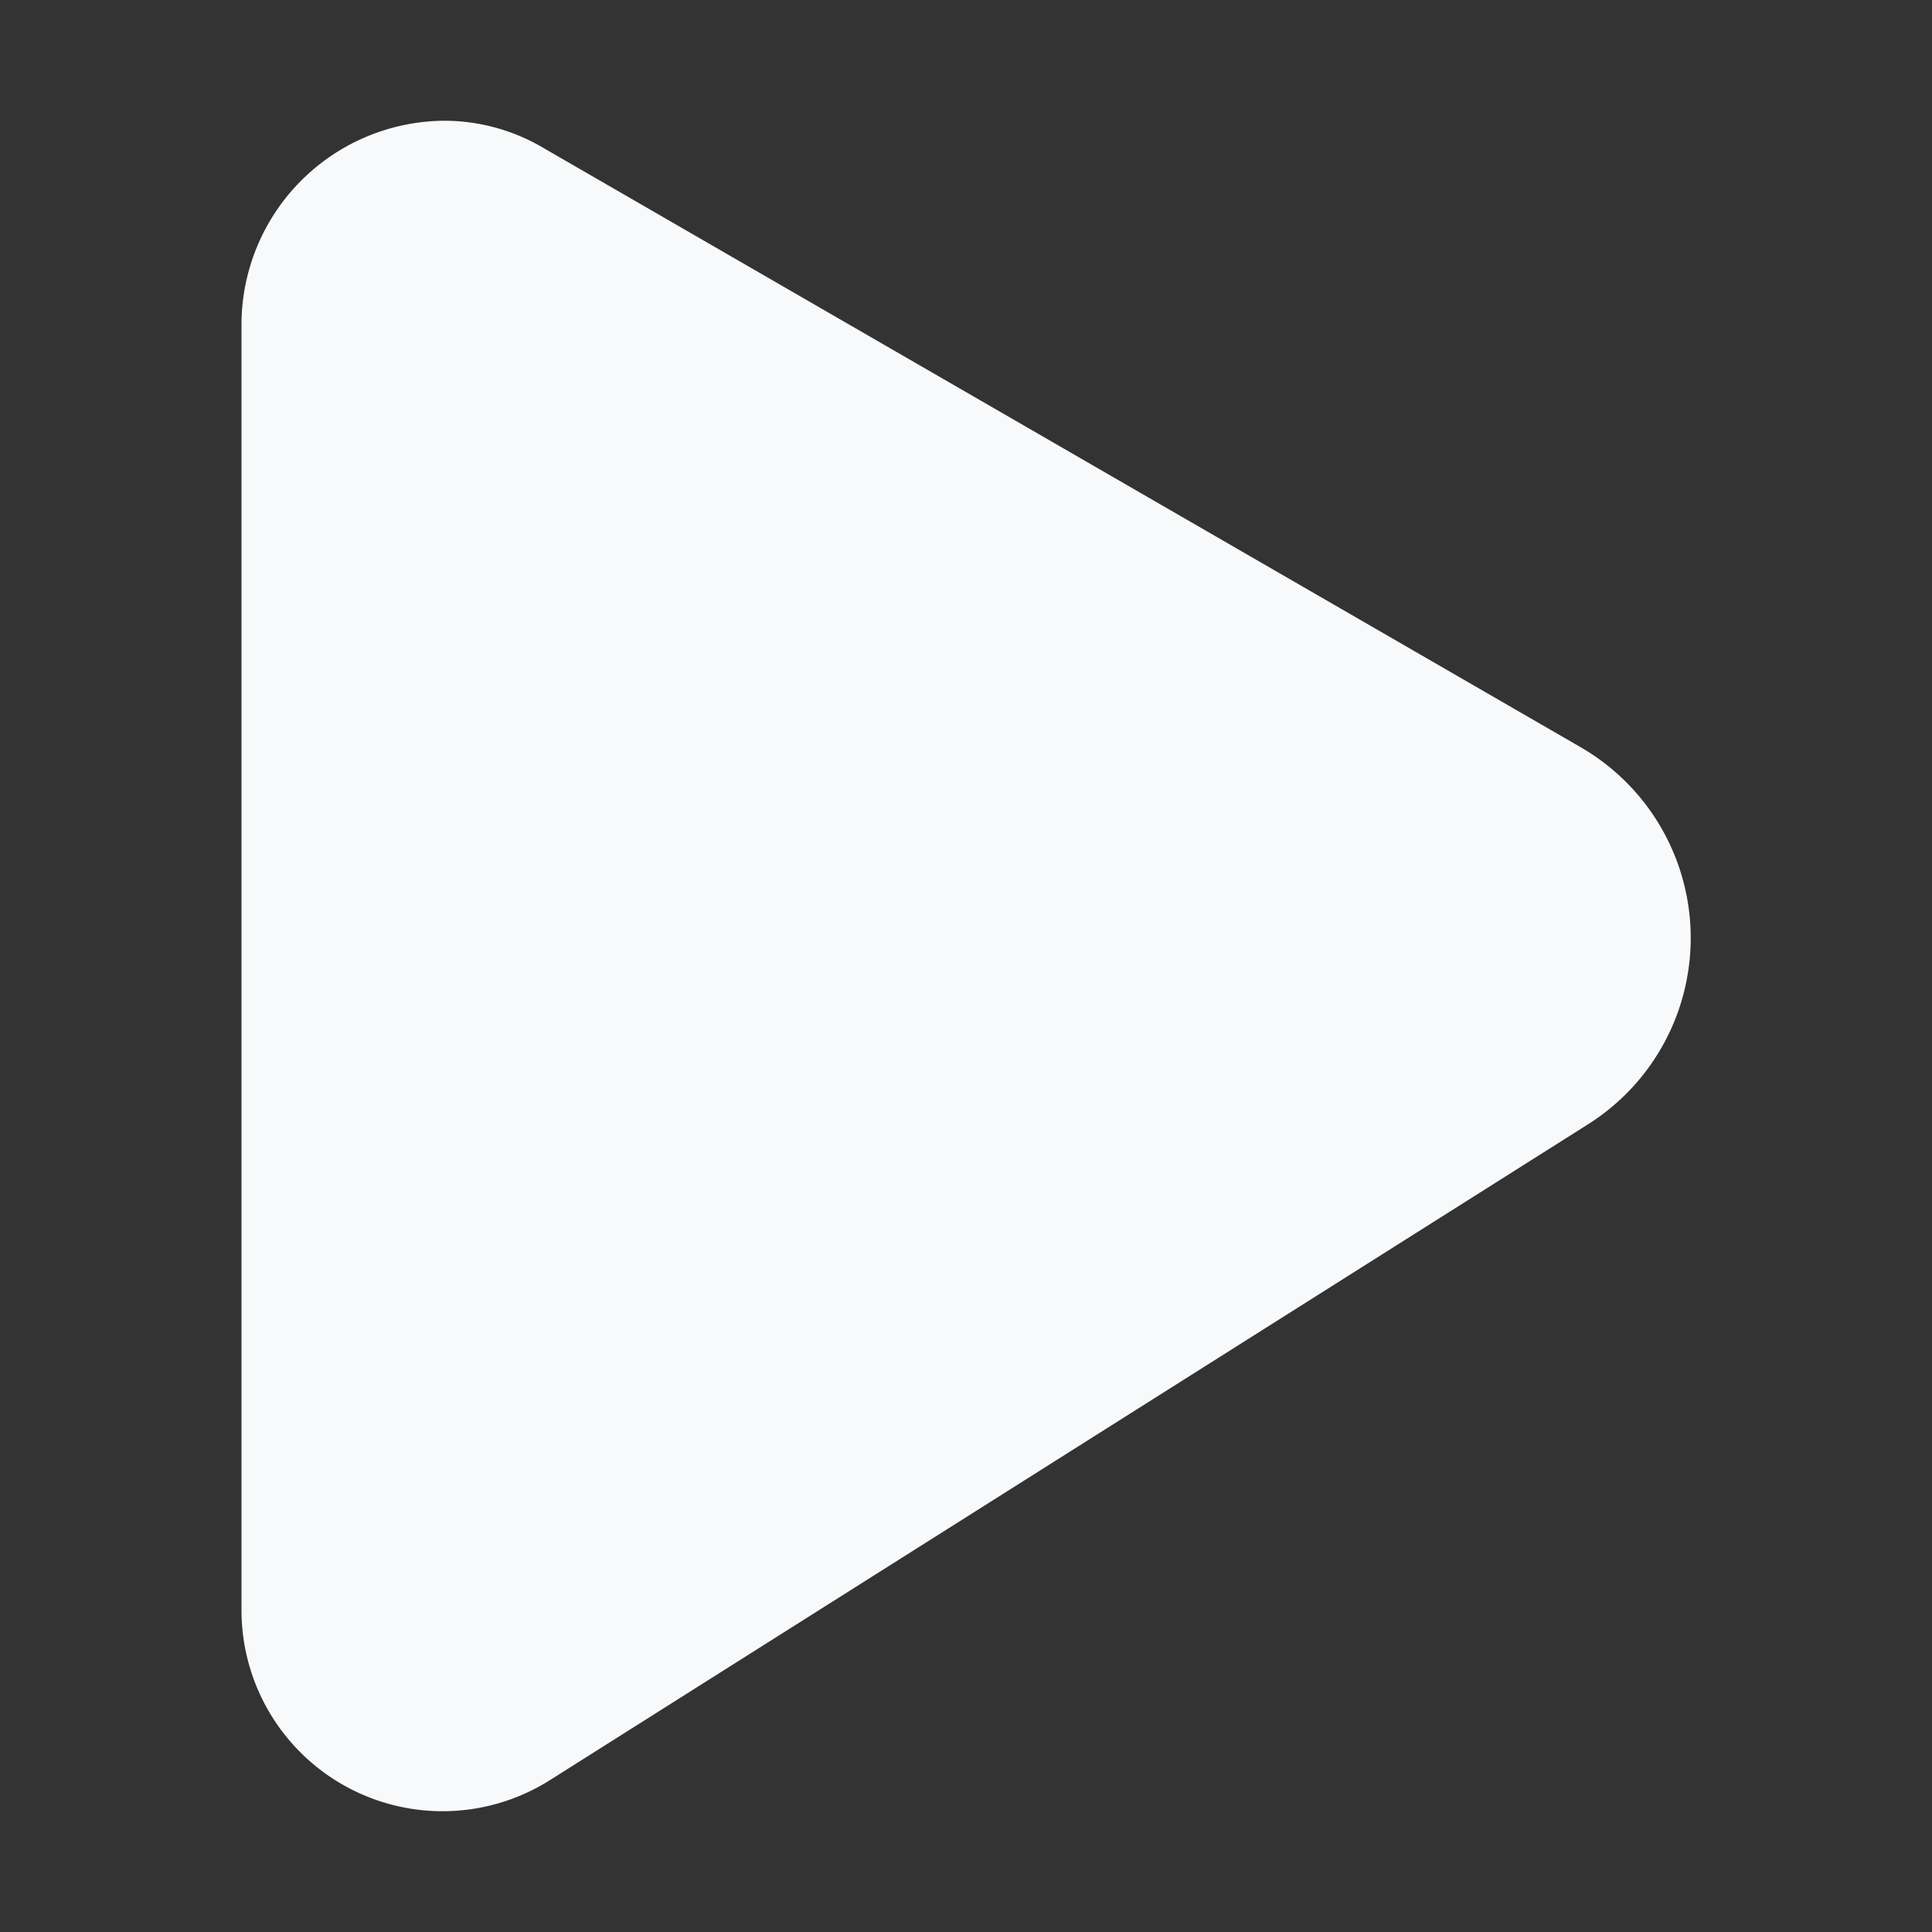 <?xml version="1.0" encoding="utf-8"?><svg width="512" height="512" version="1.1" x="0" y="0" viewBox="0 0 32 32" class="" xml:space="preserve" xmlns="http://www.w3.org/2000/svg" xmlns:xlink="http://www.w3.org/1999/xlink" xmlns:xml="http://www.w3.org/XML/1998/namespace" style="enable-background: new 0 0 512 512"><rect x="0" y="0" width="32" height="32" fill="#333333" stroke="none"/><g><path d="M26.17 12.37 9 2.45A3.23 3.23 0 0 0 7.38 2 3.38 3.38 0 0 0 4 5.38v21.29a3.33 3.33 0 0 0 5.1 2.82l17.19-10.86a3.65 3.65 0 0 0-.12-6.26z" data-name="01-Play" data-original="#000000" class="" style="fill: #f8f9fa; opacity: 1" /></g></svg>